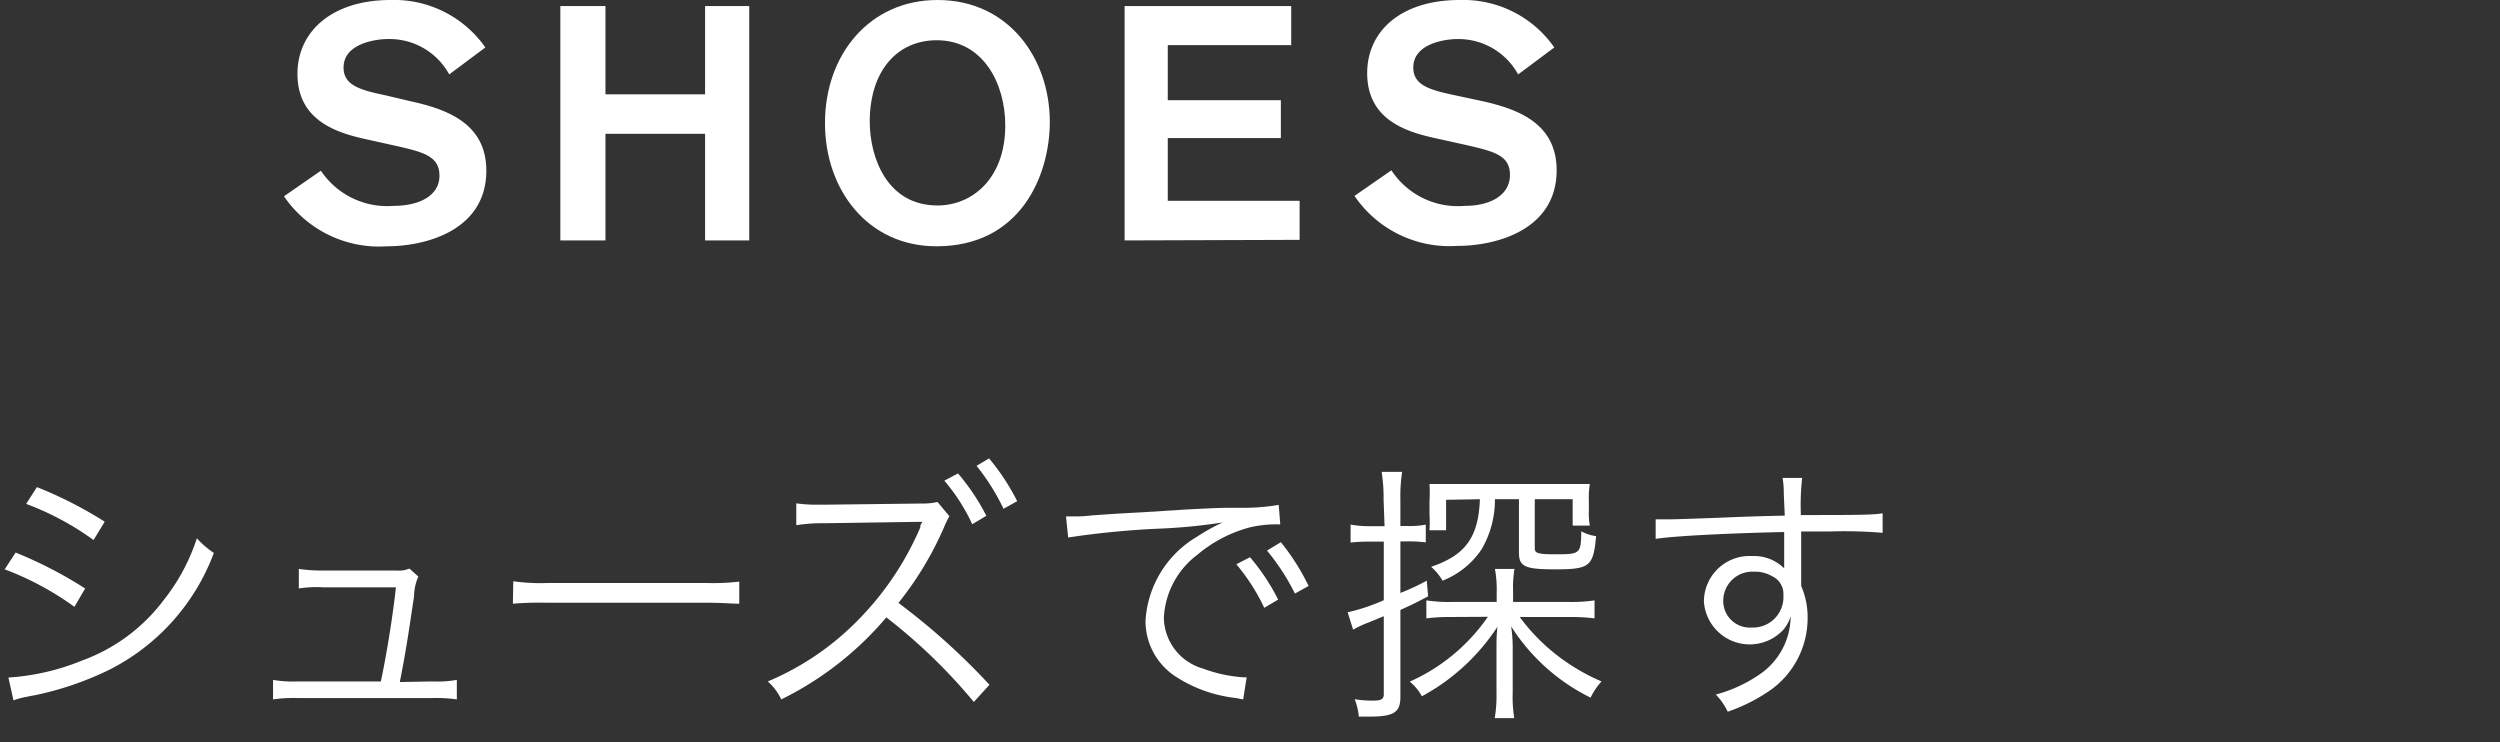 <svg id="レイヤー_1" data-name="レイヤー 1" xmlns="http://www.w3.org/2000/svg" viewBox="0 0 128 38"><rect x="0" y="0" width="128" height="38" fill="#333333" stroke="none"/><defs><style>.cls-1{fill:#fff;}</style></defs><title>shoes_text</title><path class="cls-1" d="M23,3.81A3.48,3.48,0,0,0,19.84,2c-.51,0-2.25.19-2.25,1.46,0,.94.92,1.16,2.19,1.43L21,5.18c1.89.41,3.9,1.14,3.9,3.56,0,3-3,3.87-5.1,3.87a5.89,5.89,0,0,1-5.26-2.56l1.89-1.31a4.08,4.08,0,0,0,3.72,1.8C21.5,10.54,22.5,10,22.5,9s-.79-1.21-2.31-1.55l-1.53-.34c-1.53-.34-3.43-1-3.43-3.33C15.23,1.61,17,0,20,0a5.7,5.7,0,0,1,4.85,2.43Z"/><path class="cls-1" d="M36.1,12.31V6.85H31v5.46H28.69V.31H31V4.83H36.1V.31h2.26v12Z"/><path class="cls-1" d="M48,0c3.65,0,5.75,3,5.75,6.24,0,2.72-1.48,6.37-5.8,6.37-3.54,0-5.71-2.92-5.71-6.29C42.23,2.8,44.52,0,48,0Zm0,10.52c1.78,0,3.47-1.38,3.47-4.1,0-2.14-1.13-4.36-3.51-4.36-2,0-3.43,1.54-3.43,4.18C44.54,8.11,45.44,10.52,48,10.52Z"/><path class="cls-1" d="M57.58,12.31V.31h8.53v2H59.79V5.13h5.79V7.07H59.79v3.21h6.75v2Z"/><path class="cls-1" d="M77.73,3.81A3.49,3.49,0,0,0,74.6,2c-.51,0-2.24.19-2.24,1.46,0,.94.92,1.16,2.19,1.43l1.26.27c1.89.41,3.89,1.14,3.89,3.56,0,3-3,3.87-5.1,3.87a5.88,5.88,0,0,1-5.25-2.56l1.89-1.31A4.07,4.07,0,0,0,75,10.54c1.31,0,2.31-.55,2.31-1.58S76.47,7.75,75,7.41l-1.53-.34C71.9,6.73,70,6.08,70,3.74,70,1.61,71.71,0,74.74,0a5.68,5.68,0,0,1,4.84,2.43Z"/><path class="cls-1" d="M.8,28.29a21.81,21.81,0,0,1,3.56,1.84l-.55.94A15.07,15.07,0,0,0,.24,29.15Zm-.37,6.4a11.91,11.91,0,0,0,3.77-.87A9.12,9.12,0,0,0,8.4,30.7a10.11,10.11,0,0,0,1.68-3.14,4.58,4.58,0,0,0,.87.75,11,11,0,0,1-5.39,6A16.23,16.23,0,0,1,2,35.55l-.76.15a3.73,3.73,0,0,0-.55.16Zm1.46-9.75a20.93,20.93,0,0,1,3.47,1.77l-.57.94A14.47,14.47,0,0,0,1.34,25.8Z"/><path class="cls-1" d="M22.13,34.89a5.81,5.81,0,0,0,1.26-.08v1a7.25,7.25,0,0,0-1.27-.07H15.26a7.17,7.17,0,0,0-1.28.07v-1a5.92,5.92,0,0,0,1.26.08H19.5c.32-1.5.64-3.56.77-4.82H16.53a5.79,5.79,0,0,0-1.23.06v-1a8.05,8.05,0,0,0,1.25.08H20.3a1.35,1.35,0,0,0,.66-.1l.46.41a2.52,2.52,0,0,0-.22,1c-.33,2.23-.44,2.93-.73,4.4Z"/><path class="cls-1" d="M26.28,29.76a9.82,9.82,0,0,0,1.74.09h8.14a11.87,11.87,0,0,0,1.69-.07v1.13c-.45,0-.77-.05-1.71-.05H28a16.49,16.49,0,0,0-1.74.05Z"/><path class="cls-1" d="M49.86,35.94a28.23,28.23,0,0,0-4.48-4.33A16.68,16.68,0,0,1,40,35.81a2.82,2.82,0,0,0-.69-.92,14.09,14.09,0,0,0,4.66-3.18A15.33,15.33,0,0,0,47.12,27c0-.1,0-.12.11-.28l-.33,0-4.68.07a8.45,8.45,0,0,0-1.45.1l0-1.12a7.18,7.18,0,0,0,1.1.07h.37l5-.06A3.18,3.18,0,0,0,48,25.7l.61.73a4.32,4.32,0,0,0-.26.53A17.06,17.06,0,0,1,46,30.87a34.15,34.15,0,0,1,4.66,4.19Zm-.81-11.7a11,11,0,0,1,1.45,2.17l-.72.43a9.75,9.75,0,0,0-1.43-2.23Zm1.59-.77a11.35,11.35,0,0,1,1.44,2.19l-.7.39A11.13,11.13,0,0,0,50,23.85Z"/><path class="cls-1" d="M54.58,26.44l.5,0c.2,0,.37,0,.8-.05.79-.05.87-.07,2.59-.16l2.2-.14C62.4,26,62.58,26,63,26l.8,0a10.81,10.81,0,0,0,1.67-.15l.08,1A5.87,5.87,0,0,0,64,27a6.88,6.88,0,0,0-2.69,1.4,4.29,4.29,0,0,0-1.72,3.24,2.75,2.75,0,0,0,2,2.59,7.29,7.29,0,0,0,2.1.45h.14l-.18,1.13-.44-.08a7.06,7.06,0,0,1-3-1.08,3.39,3.39,0,0,1-1.56-2.86,5.36,5.36,0,0,1,2.62-4.3,9.82,9.82,0,0,1,1.33-.74,28.84,28.84,0,0,1-3.08.31,43.67,43.67,0,0,0-4.83.46ZM64,28.53a10.62,10.62,0,0,1,1.44,2.17l-.71.42a10.21,10.21,0,0,0-1.43-2.23Zm1.58-.77A11.55,11.55,0,0,1,67,30l-.7.39a11.29,11.29,0,0,0-1.43-2.2Z"/><path class="cls-1" d="M70.84,25.59a8.5,8.5,0,0,0-.1-1.43h1.05a8.08,8.08,0,0,0-.09,1.4v1.37H72a4.22,4.22,0,0,0,1-.07v.91a6.73,6.73,0,0,0-1-.05H71.7v2.64a11.56,11.56,0,0,0,1.35-.63l.07.8c-.59.31-.76.4-1.42.7v4.46c0,.8-.35,1-1.61,1h-.52a3.12,3.12,0,0,0-.21-.89,5.5,5.5,0,0,0,1,.07c.35,0,.49-.08.49-.32v-4l-.75.31a5.15,5.15,0,0,0-.82.38L69,31.35a9.93,9.93,0,0,0,1.85-.62v-3h-.7a8.23,8.23,0,0,0-1,.05v-.92a5.67,5.67,0,0,0,1.05.08h.69Zm3.47,6a9.56,9.56,0,0,0-1.28.07v-.92a8,8,0,0,0,1.34.08h2.26v-.47a5.72,5.72,0,0,0-.09-1.22h1a5.77,5.77,0,0,0-.07,1.13v.56h2.89a7.87,7.87,0,0,0,1.28-.08v.92a10.24,10.24,0,0,0-1.25-.07H77.81a9.89,9.89,0,0,0,1.71,1.8A10.35,10.35,0,0,0,82,34.89a3.18,3.18,0,0,0-.56.83,10.1,10.1,0,0,1-4.07-3.65,7.34,7.34,0,0,1,.08,1.19v2.22a6.7,6.7,0,0,0,.08,1.29h-1a6.87,6.87,0,0,0,.09-1.31V33.24c0-.42,0-.73.05-1.15a10.69,10.69,0,0,1-3.87,3.56,2.49,2.49,0,0,0-.62-.75,9.63,9.63,0,0,0,4-3.32Zm-.27-6v1.56h-.85a8,8,0,0,0,0-.87v-.62a7.34,7.34,0,0,0,0-.88c.32,0,.64,0,1.23,0h5.72c.59,0,.92,0,1.26,0a4.22,4.22,0,0,0-.05.87v.47a3.6,3.6,0,0,0,.05.79h-.88V25.56H78.58v2.51c0,.26.16.31,1.12.31,1.21,0,1.25-.05,1.26-1.18a2.12,2.12,0,0,0,.76.25c-.14,1.56-.32,1.7-2.12,1.7-1.52,0-1.83-.14-1.83-.86V25.56H76.54a5,5,0,0,1-.68,2.56,4.3,4.3,0,0,1-2,1.61,2.79,2.79,0,0,0-.59-.71c1.76-.59,2.43-1.51,2.5-3.46Z"/><path class="cls-1" d="M91.33,25.28a4.87,4.87,0,0,0-.06-.81h1a12.54,12.54,0,0,0-.07,1.75v.15c2.65,0,3.73,0,4.19-.09v1a23.78,23.78,0,0,0-2.67-.07l-1.5,0V30a4,4,0,0,1,.33,1.65,4.52,4.52,0,0,1-1.87,3.66,8.88,8.88,0,0,1-2.22,1.13,3.33,3.33,0,0,0-.61-.88,7.21,7.21,0,0,0,2.27-1.05,3.61,3.61,0,0,0,1.56-2.95,2,2,0,0,1-.37.68,2.35,2.35,0,0,1-4.07-1.45,2.34,2.34,0,0,1,2.48-2.32,2.18,2.18,0,0,1,1.63.63c0-.19,0-.25,0-.77,0,0,0-.19,0-.36v-.73c-2.81.06-5.64.2-6.58.35l0-1h.56c.4,0,.4,0,2.66-.08,1.34-.06,2.43-.09,3.39-.11Zm-.6,4.22a1.75,1.75,0,0,0-.94-.23,1.49,1.49,0,0,0-1.56,1.47,1.36,1.36,0,0,0,1.45,1.39,1.56,1.56,0,0,0,1.63-1.65A1,1,0,0,0,90.73,29.5Z"/></svg>